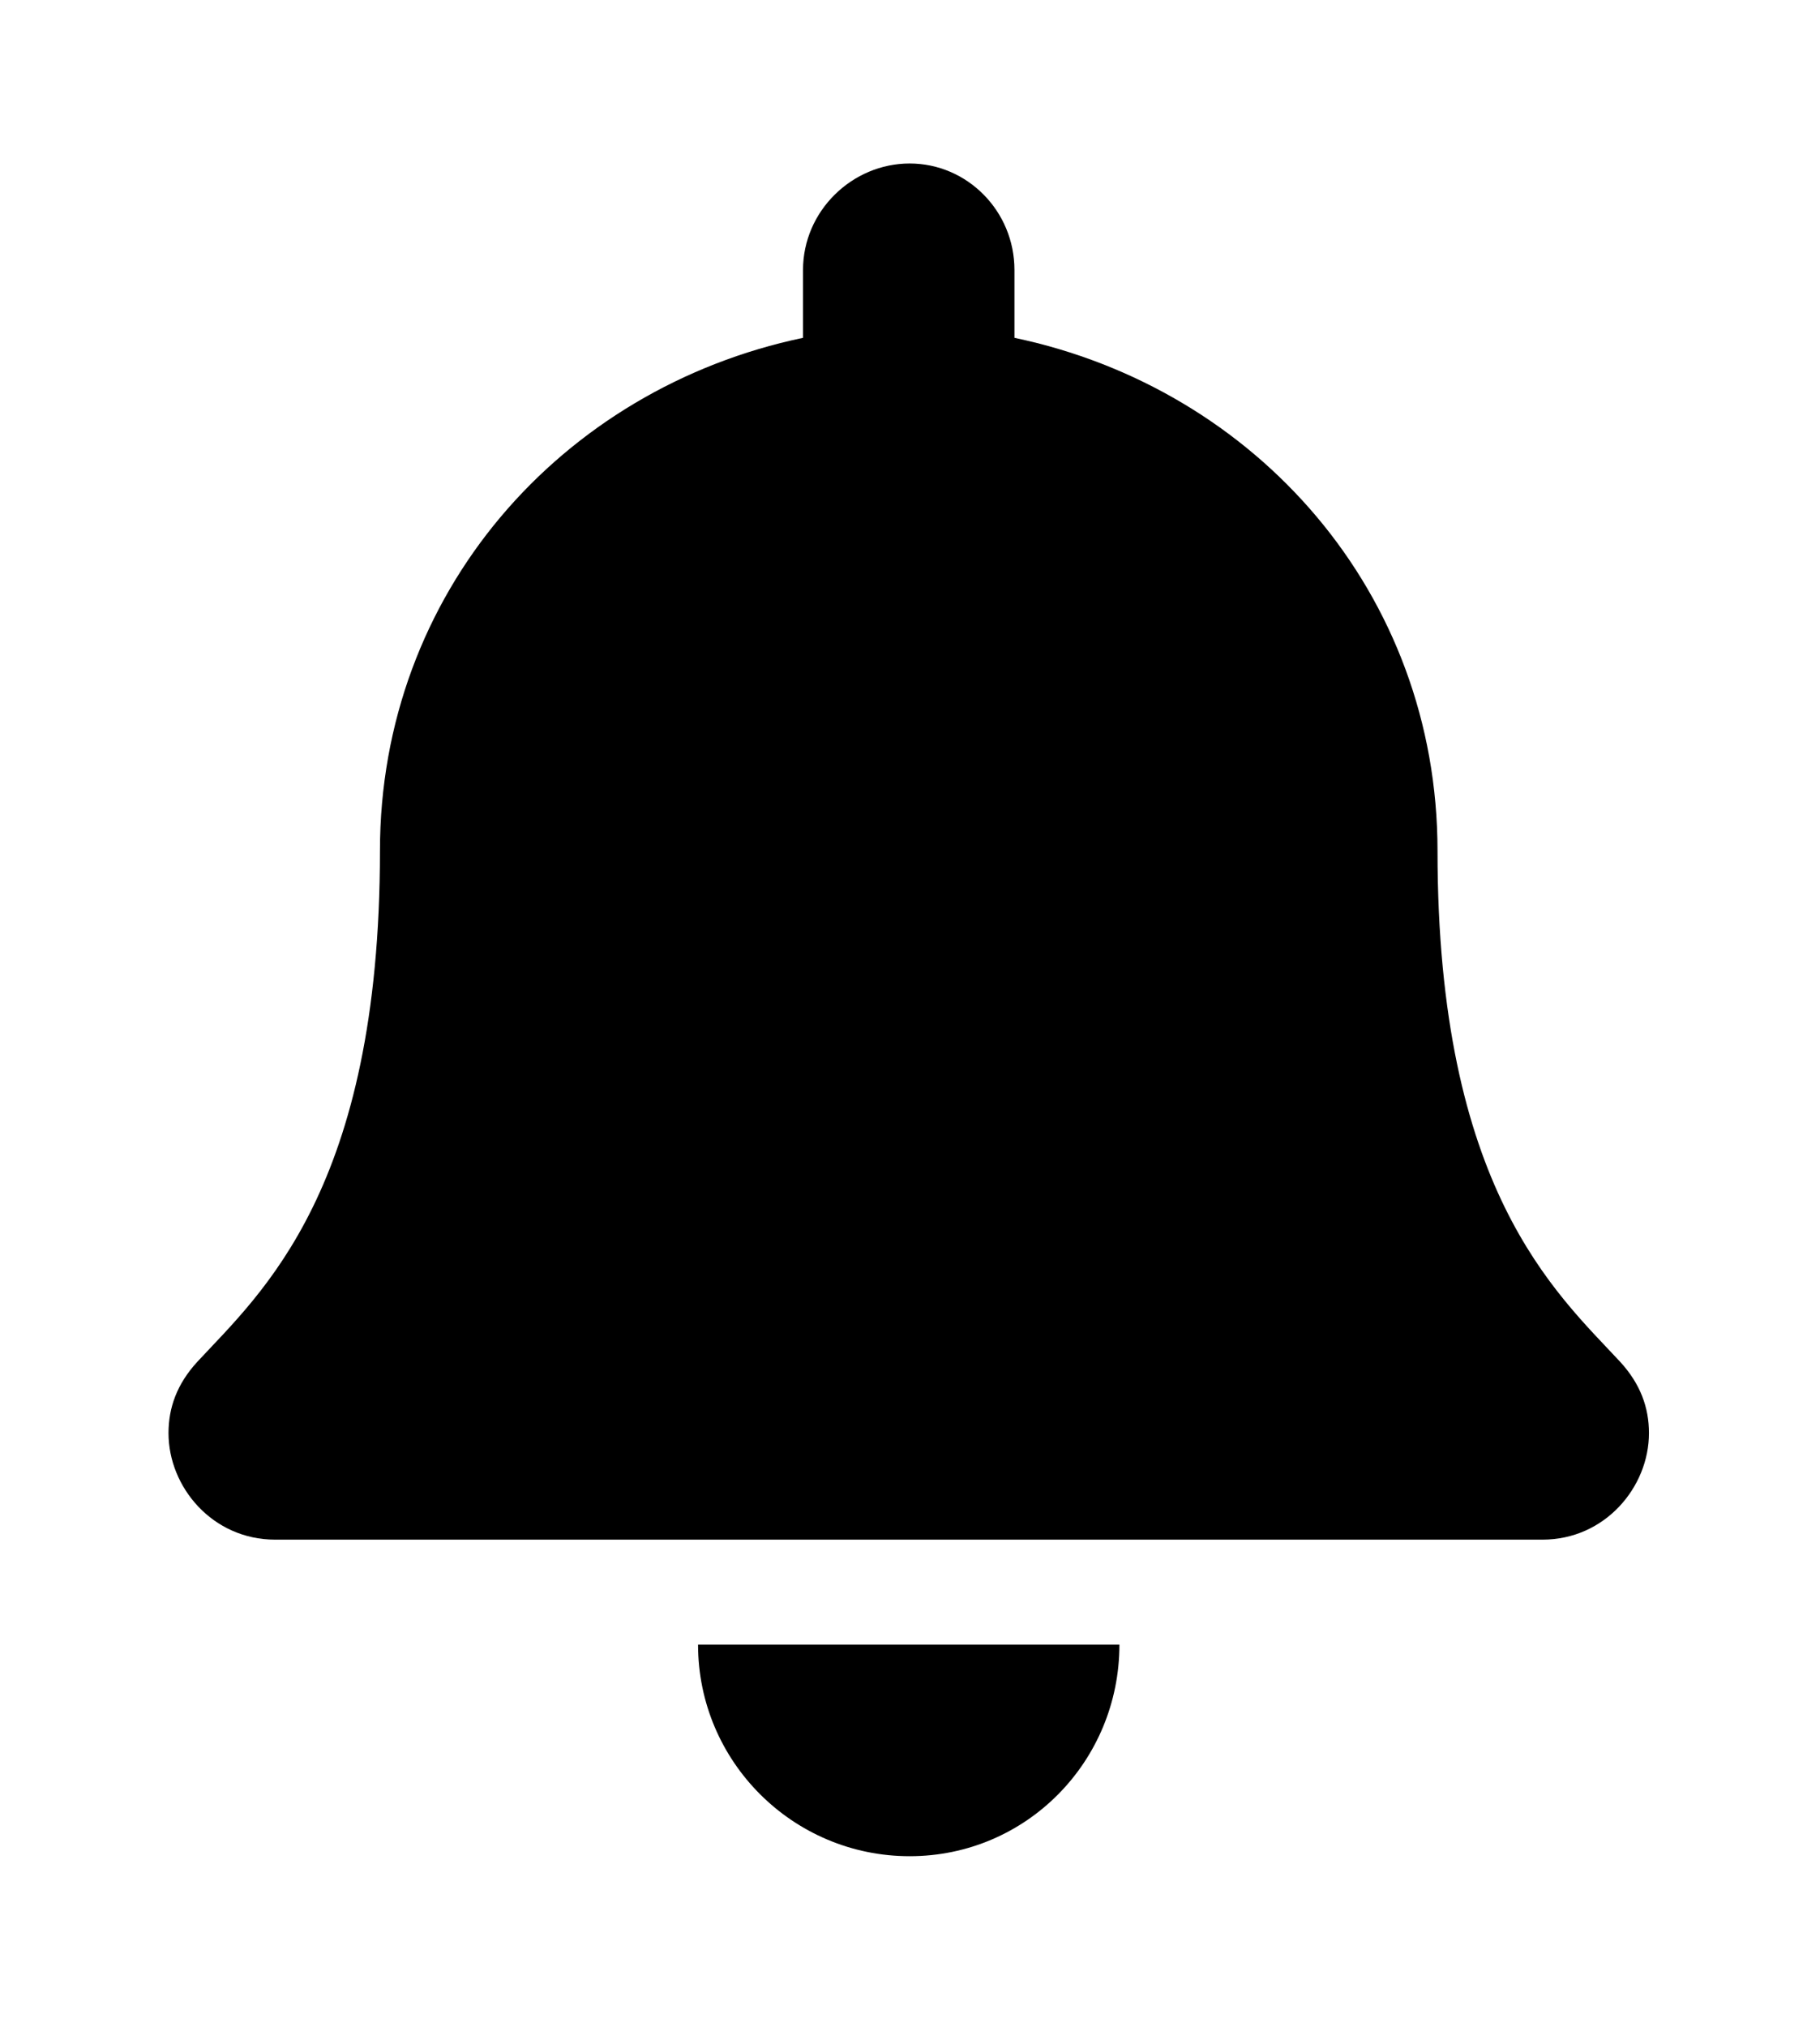 <?xml version='1.0' encoding='UTF-8'?>
<!-- This file was generated by dvisvgm 2.13.3 -->
<svg version='1.1' xmlns='http://www.w3.org/2000/svg' xmlns:xlink='http://www.w3.org/1999/xlink' viewBox='-193.083 -193.083 28.741 32'>
<title>\faBell</title>
<desc Packages='' CommandUnicode='U+1F514' UnicodePackages='[utf8]{inputenc}'/>
<defs>
<path id='g0-73' d='M4.364 1.245C5.051 1.245 5.599 .687 5.599 0H3.118C3.118 .687 3.676 1.245 4.364 1.245ZM8.548-1.664C8.169-2.072 7.472-2.68 7.472-4.672C7.472-6.187 6.406-7.392 4.981-7.691V-8.09C4.981-8.438 4.702-8.717 4.364-8.717S3.736-8.438 3.736-8.09V-7.691C2.311-7.392 1.245-6.187 1.245-4.672C1.245-2.68 .548-2.072 .169-1.664C.05-1.534 0-1.395 0-1.245C0-.927 .259-.618 .628-.618H8.09C8.458-.618 8.717-.927 8.717-1.245C8.717-1.395 8.667-1.534 8.548-1.664Z'/>
</defs>
<g id='page1' transform='scale(2.682)'>
<use x='-71' y='-62.313' xlink:href='#g0-73'/>
</g>
</svg>
